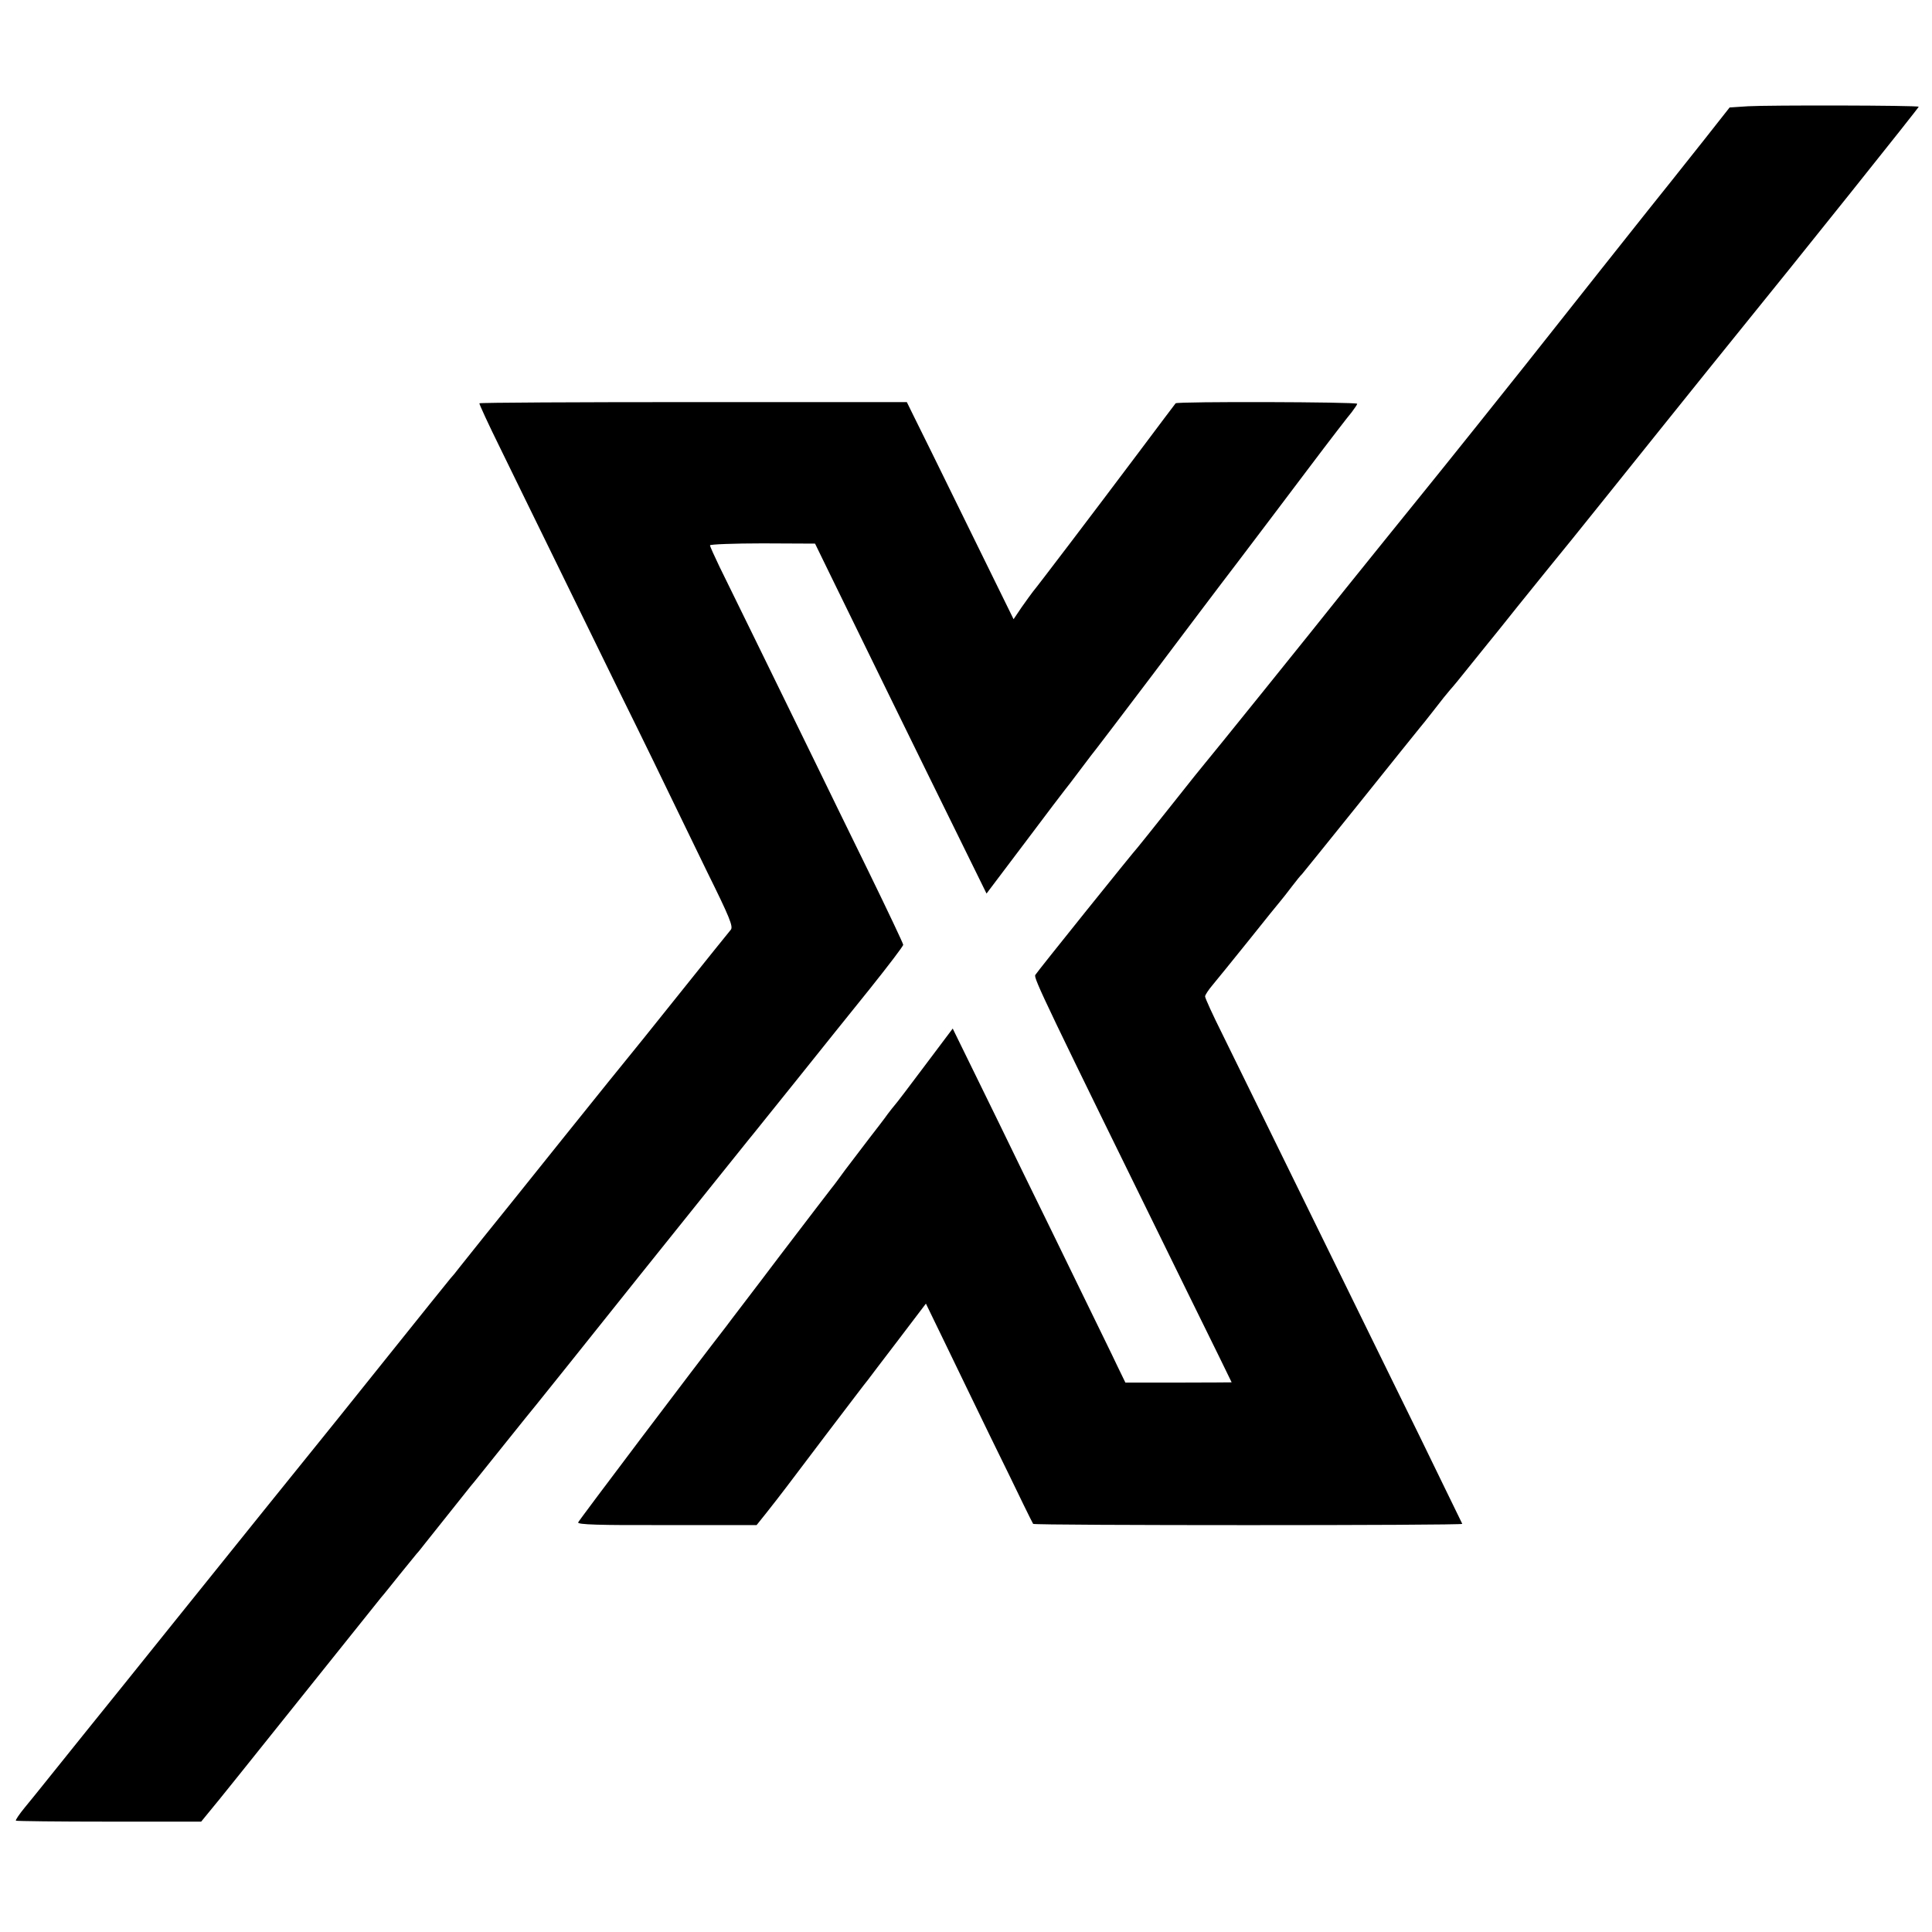 <?xml version="1.0" standalone="no"?>
<!DOCTYPE svg PUBLIC "-//W3C//DTD SVG 20010904//EN"
 "http://www.w3.org/TR/2001/REC-SVG-20010904/DTD/svg10.dtd">
<svg version="1.0" xmlns="http://www.w3.org/2000/svg"
 width="800pt" height="800pt" viewBox="0 0 800 800"
 preserveAspectRatio="xMidYMid meet">
<g transform="translate(0,800) scale(0.1,-0.1)"
fill="#000000" stroke="none">
<path d="M7238 7560 l-76 -5 -104 -132 c-58 -73 -118 -149 -135 -170 -30 -36
-546 -687 -608 -766 -36 -46 -365 -457 -406 -507 -49 -61 -310 -383 -339 -420
-135 -170 -573 -713 -580 -720 -3 -3 -66 -81 -140 -175 -74 -93 -137 -172
-140 -175 -9 -8 -415 -513 -423 -527 -8 -13 35 -102 629 -1312 101 -205 184
-374 184 -375 0 0 -99 -1 -220 -1 l-220 0 -34 70 c-18 39 -90 185 -158 325
-68 140 -171 351 -229 469 -57 118 -147 302 -199 408 l-95 194 -115 -153 c-63
-84 -119 -158 -125 -164 -5 -6 -19 -23 -30 -38 -11 -16 -45 -60 -76 -100 -30
-39 -75 -98 -99 -130 -24 -33 -49 -67 -56 -75 -7 -9 -104 -135 -215 -281 -110
-146 -212 -278 -224 -295 -120 -154 -607 -799 -611 -809 -3 -9 83 -12 367 -11
l372 0 40 50 c64 81 78 100 248 325 90 118 167 220 172 225 4 6 60 79 124 163
l117 154 82 -169 c44 -92 127 -262 183 -378 57 -115 119 -244 139 -285 20 -41
38 -77 40 -80 5 -7 1781 -7 1777 0 -1 3 -37 75 -78 160 -41 85 -140 288 -220
450 -188 383 -366 747 -510 1040 -63 129 -147 300 -186 379 -39 78 -71 148
-71 155 0 6 14 27 30 46 16 19 84 103 150 185 66 83 126 157 133 165 7 8 28
35 47 60 19 25 37 47 41 50 3 3 110 136 238 295 128 160 240 299 249 310 9 11
33 40 52 65 44 57 62 79 75 94 6 6 49 58 95 116 47 58 90 112 97 120 7 8 46
58 88 110 117 145 134 166 226 279 47 58 208 259 358 446 150 187 287 357 305
379 272 335 773 962 771 964 -5 6 -625 7 -707 2z"/>
<path d="M1985 6330 c-1 -3 37 -86 86 -185 48 -99 140 -286 203 -415 63 -129
194 -397 291 -595 98 -198 194 -396 215 -440 21 -44 88 -181 148 -305 93 -188
109 -227 98 -240 -7 -8 -105 -130 -217 -270 -112 -140 -206 -257 -209 -260 -3
-3 -124 -153 -270 -335 -145 -181 -294 -367 -330 -411 -36 -45 -78 -98 -95
-119 -16 -21 -34 -43 -40 -49 -5 -6 -127 -157 -270 -336 -143 -179 -268 -334
-277 -345 -27 -33 -356 -441 -608 -755 -129 -161 -287 -357 -350 -435 -148
-184 -156 -194 -188 -234 -15 -19 -46 -57 -69 -85 -23 -28 -40 -53 -37 -55 2
-2 176 -4 385 -4 l382 0 36 44 c20 23 184 228 364 453 181 226 336 420 345
431 10 11 44 54 77 95 33 41 65 80 70 86 6 6 21 25 35 43 26 33 159 200 188
236 10 11 71 88 137 170 66 83 128 159 137 170 9 11 204 254 432 540 229 286
430 536 446 556 17 20 105 131 198 246 92 115 229 286 305 380 75 94 137 175
137 181 0 5 -64 140 -141 298 -78 159 -181 370 -229 469 -128 262 -346 708
-391 799 -21 44 -39 83 -39 88 0 4 98 8 218 8 l217 -1 57 -117 c99 -203 409
-837 534 -1090 l119 -242 160 212 c88 117 162 215 165 218 3 3 32 41 65 85 33
44 62 82 65 85 3 3 105 138 228 300 122 162 283 376 359 475 75 99 206 272
291 385 85 113 166 218 179 233 12 16 23 32 23 35 0 8 -746 10 -752 2 -2 -3
-74 -97 -158 -210 -181 -241 -415 -549 -433 -570 -7 -9 -28 -38 -47 -65 l-33
-49 -194 395 c-106 217 -206 419 -221 449 l-27 55 -883 0 c-486 0 -885 -2
-887 -5z"/>
</g>
</svg>
